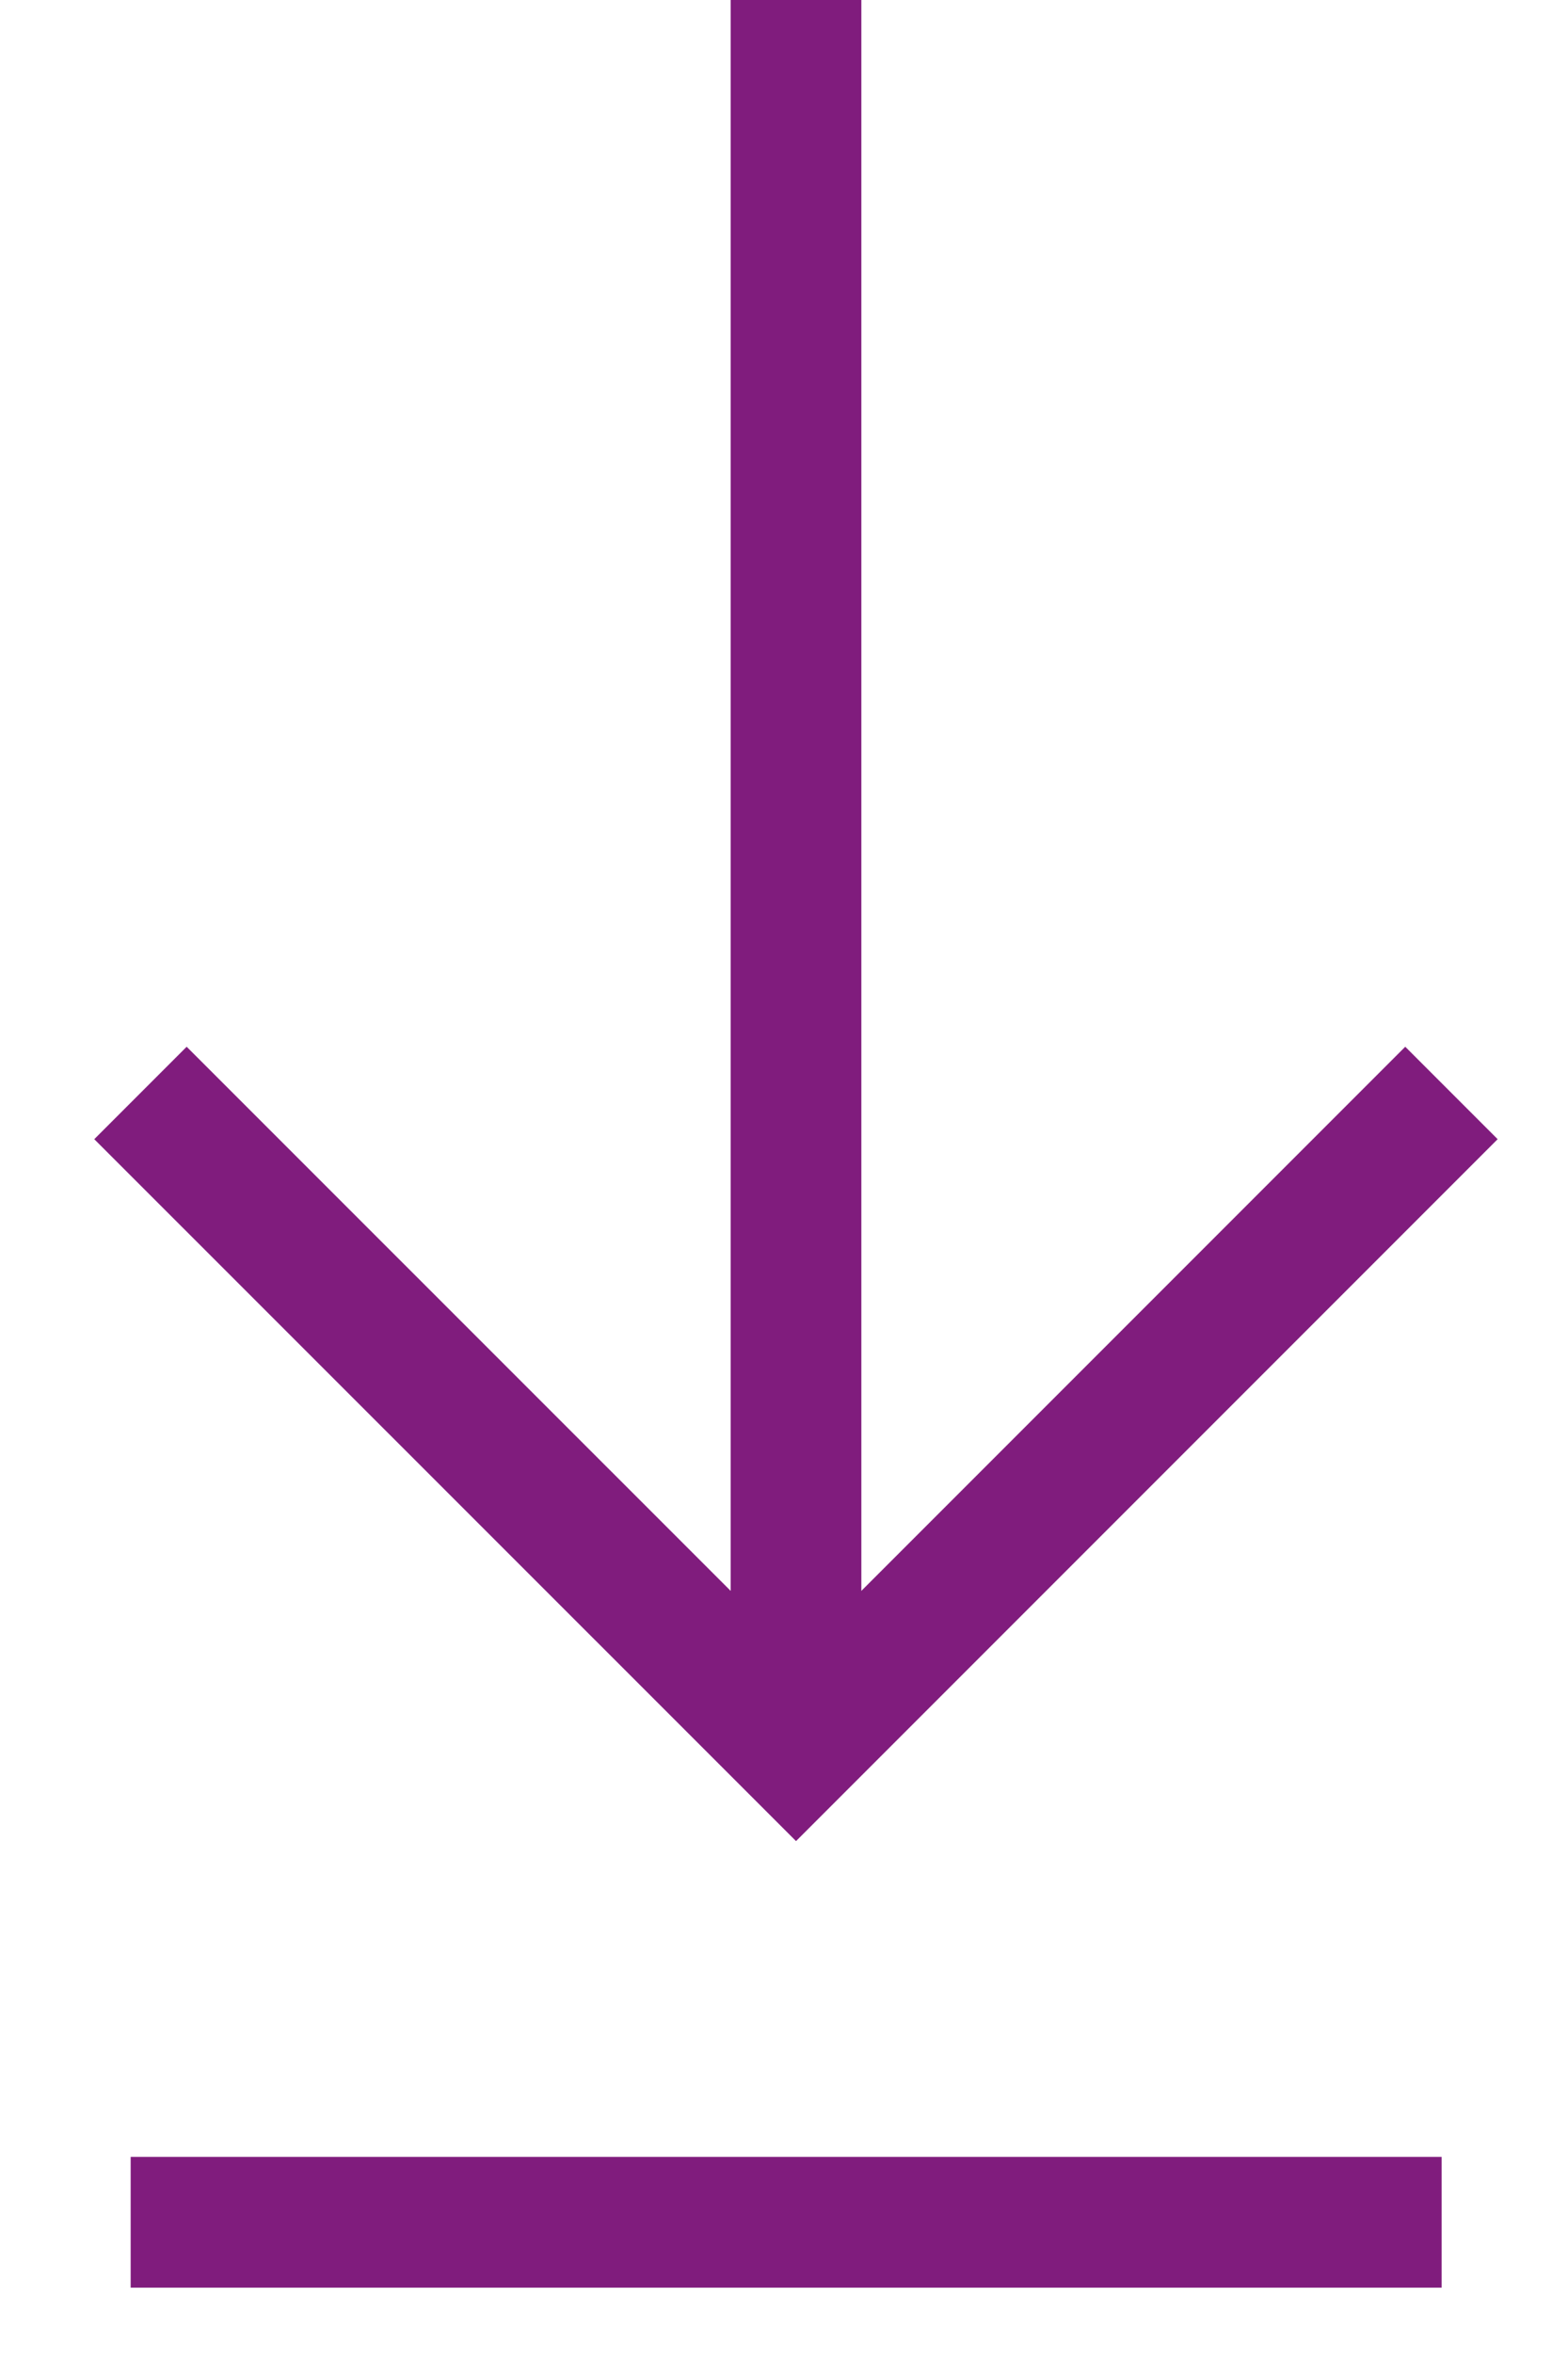 <svg width="12" height="18" viewBox="0 0 12 18" fill="none" xmlns="http://www.w3.org/2000/svg">
<path d="M11.108 8.361L6.092 13.377L1.075 8.361" stroke="#801C7D" stroke-miterlimit="10"/>
<path d="M6.092 0V13.377" stroke="#801C7D" stroke-miterlimit="10"/>
<path d="M1 17H11.033" stroke="#801C7D" stroke-miterlimit="10"/>
</svg>
